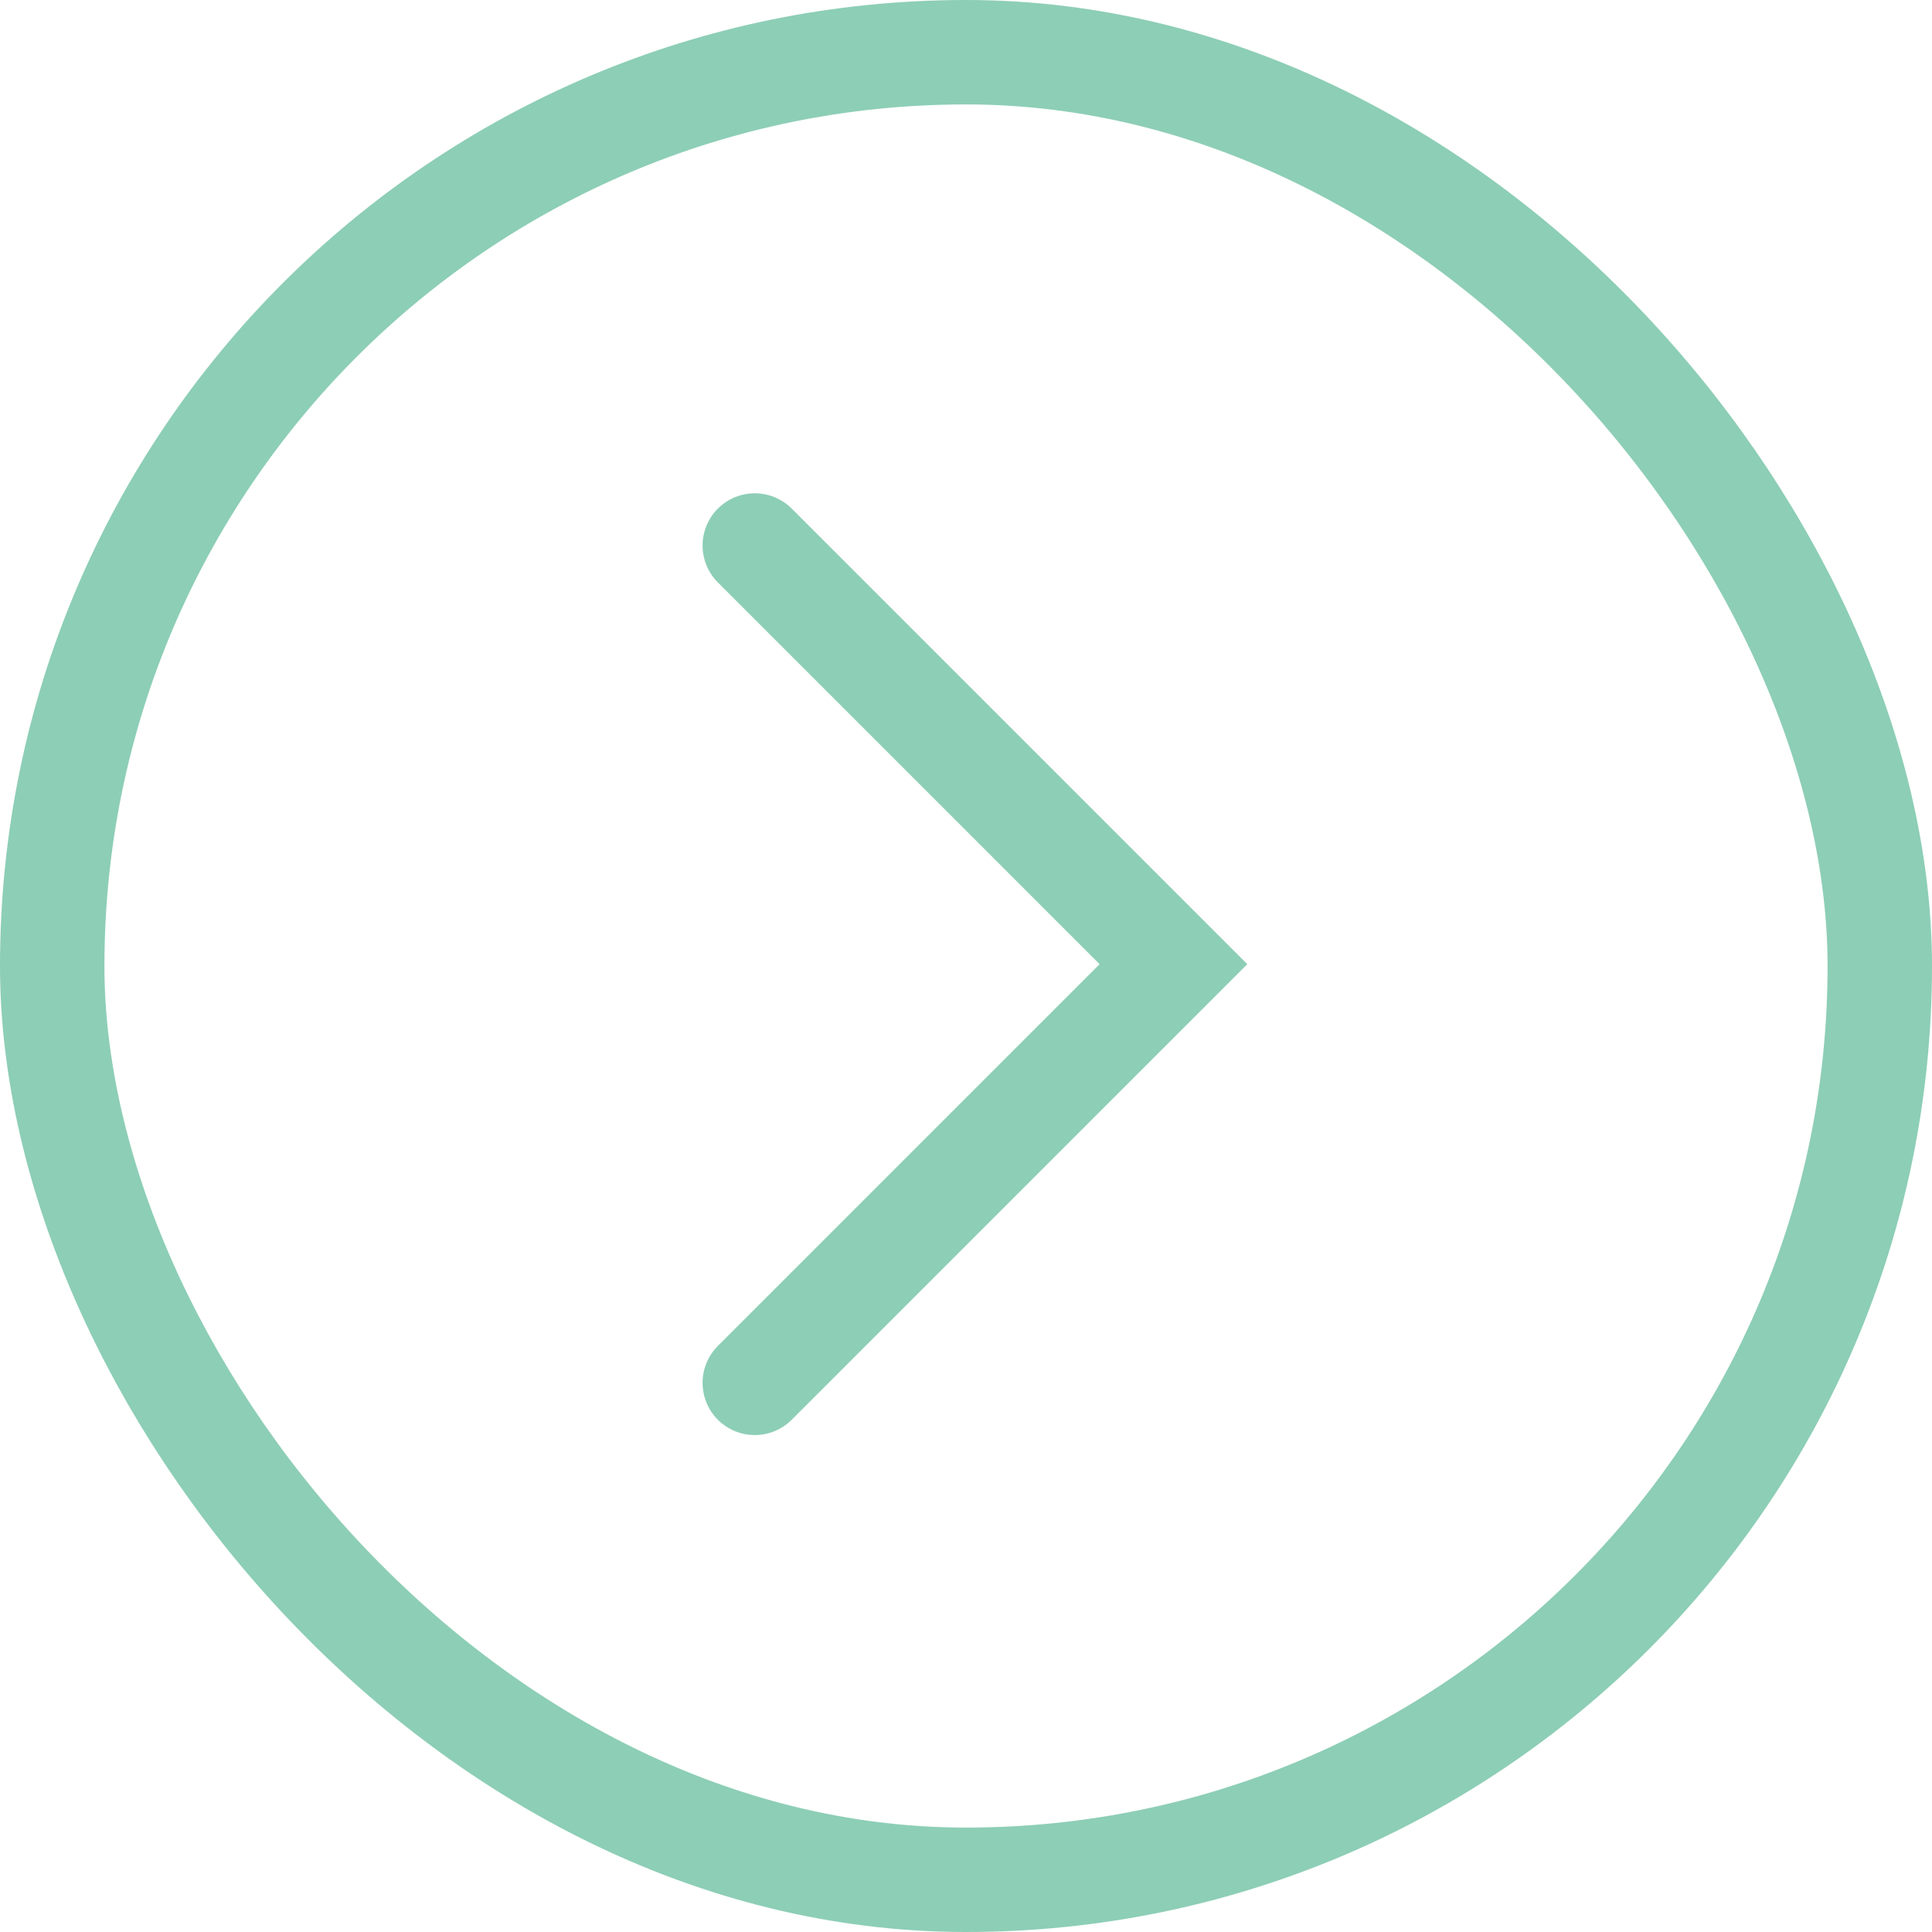 <?xml version="1.0" encoding="UTF-8"?>
<svg xmlns="http://www.w3.org/2000/svg" width="37" height="37" viewBox="0 0 37 37">
  <g id="arrow" transform="translate(-0.07 -0.069)">
    <g id="Rectangle_1902" data-name="Rectangle 1902" transform="translate(0.07 0.069)" fill="none" stroke="#8dceb6" stroke-width="2">
      <rect width="37" height="37" rx="18.5" stroke="none"></rect>
      <rect x="1" y="1" width="35" height="35" rx="17.5" fill="none"></rect>
    </g>
    <path id="Path_3437" data-name="Path 3437" d="M2643.282-12304.74l8.018,8.018-8.018,8.018" transform="translate(-2628.757 12315.256)" fill="none" stroke="#8dceb6" stroke-linecap="round" stroke-width="2"></path>
  </g>
</svg>
